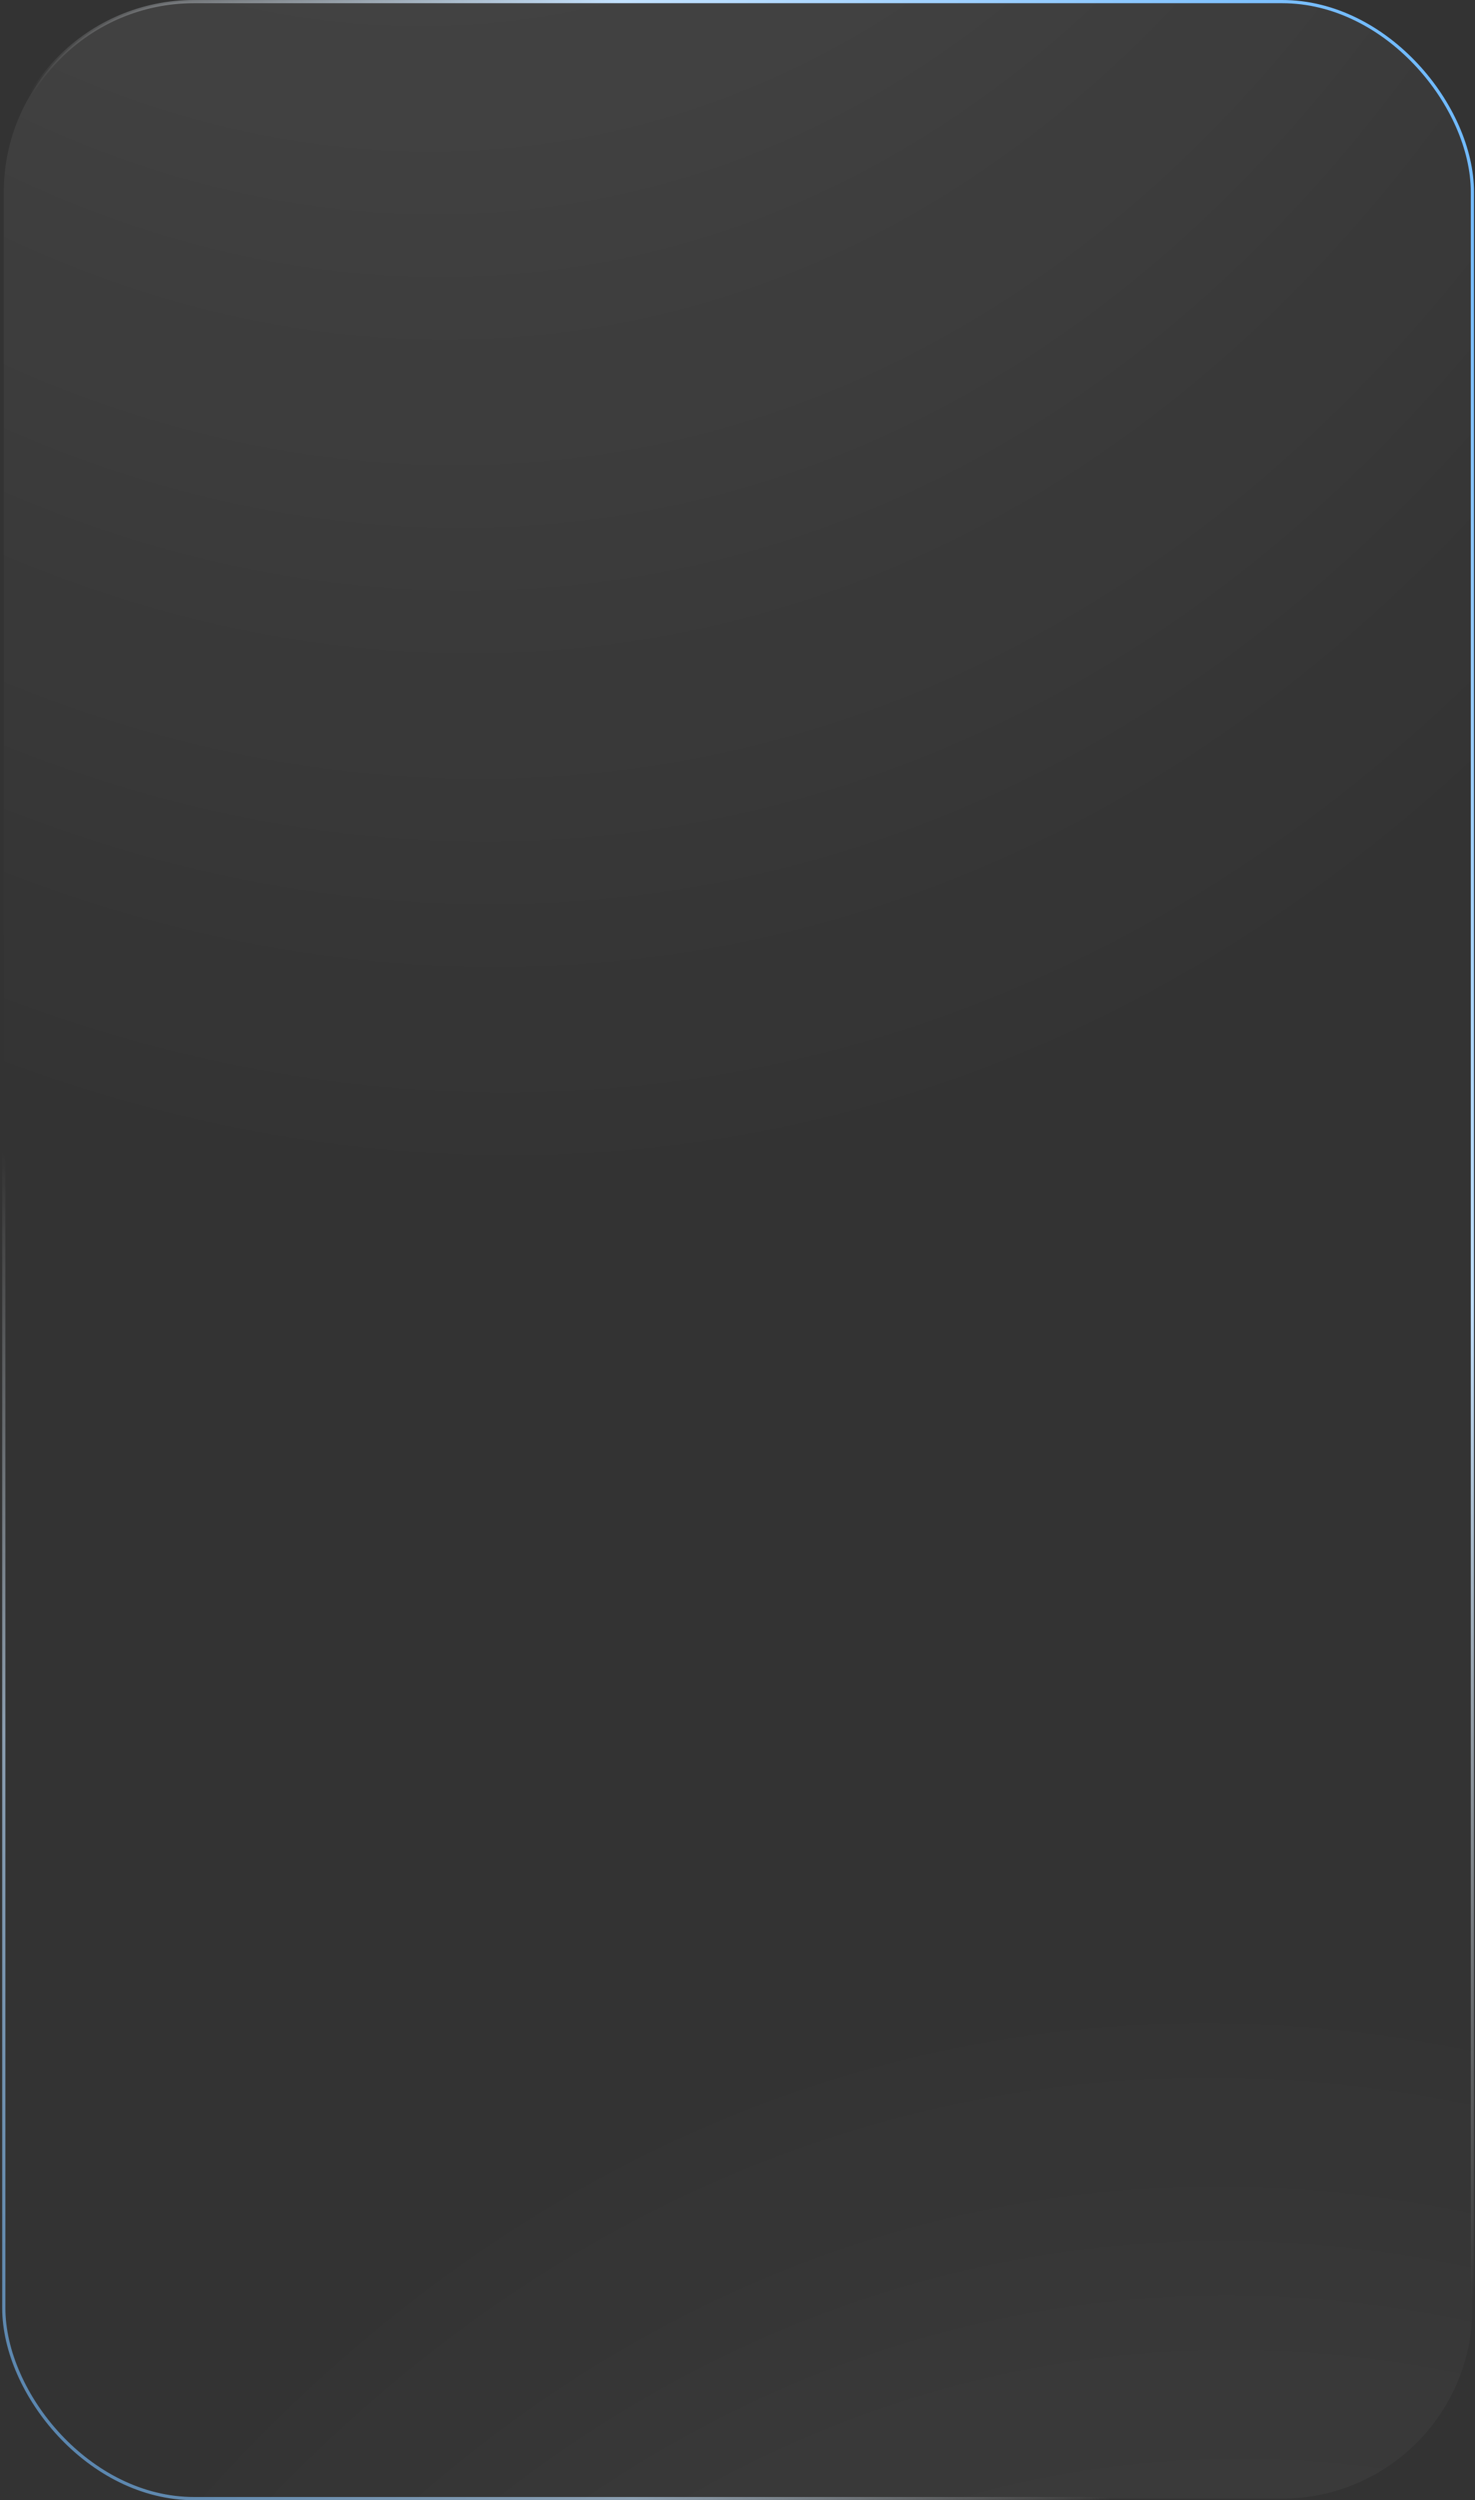 <?xml version="1.0" encoding="UTF-8"?> <svg xmlns="http://www.w3.org/2000/svg" width="461" height="781" viewBox="0 0 461 781" fill="none"><rect x="0" y="0" width="461" height="781" fill="#333333" stroke="none"/> <rect x="1.189" y="0.5" width="459" height="780" rx="59.5" fill="url(#paint0_radial_1459_792)"></rect> <rect x="1.189" y="0.5" width="459" height="780" rx="59.5" fill="url(#paint1_radial_1459_792)"></rect> <rect x="1.189" y="0.5" width="459" height="780" rx="59.5" stroke="url(#paint2_linear_1459_792)"></rect> <rect x="1.189" y="0.5" width="459" height="780" rx="59.5" stroke="url(#paint3_linear_1459_792)" stroke-opacity="0.61"></rect> <defs> <radialGradient id="paint0_radial_1459_792" cx="0" cy="0" r="1" gradientUnits="userSpaceOnUse" gradientTransform="translate(70.871 -491.663) rotate(80.209) scale(870.613 609.208)"> <stop stop-color="white" stop-opacity="0.17"></stop> <stop offset="1" stop-color="white" stop-opacity="0"></stop> </radialGradient> <radialGradient id="paint1_radial_1459_792" cx="0" cy="0" r="1" gradientUnits="userSpaceOnUse" gradientTransform="translate(446.549 1346.1) rotate(-101.101) scale(733.354 536.07)"> <stop stop-color="white" stop-opacity="0.17"></stop> <stop offset="1" stop-color="white" stop-opacity="0"></stop> </radialGradient> <linearGradient id="paint2_linear_1459_792" x1="440.779" y1="-6.84839e-05" x2="125.111" y2="206.504" gradientUnits="userSpaceOnUse"> <stop stop-color="#6DB9FF"></stop> <stop offset="0.547" stop-color="#C3E2FF"></stop> <stop offset="1" stop-color="white" stop-opacity="0"></stop> </linearGradient> <linearGradient id="paint3_linear_1459_792" x1="19.743" y1="781" x2="215.089" y2="620.344" gradientUnits="userSpaceOnUse"> <stop stop-color="#6DB9FF"></stop> <stop offset="0.547" stop-color="#C3E2FF"></stop> <stop offset="1" stop-color="white" stop-opacity="0"></stop> </linearGradient> </defs> </svg> 